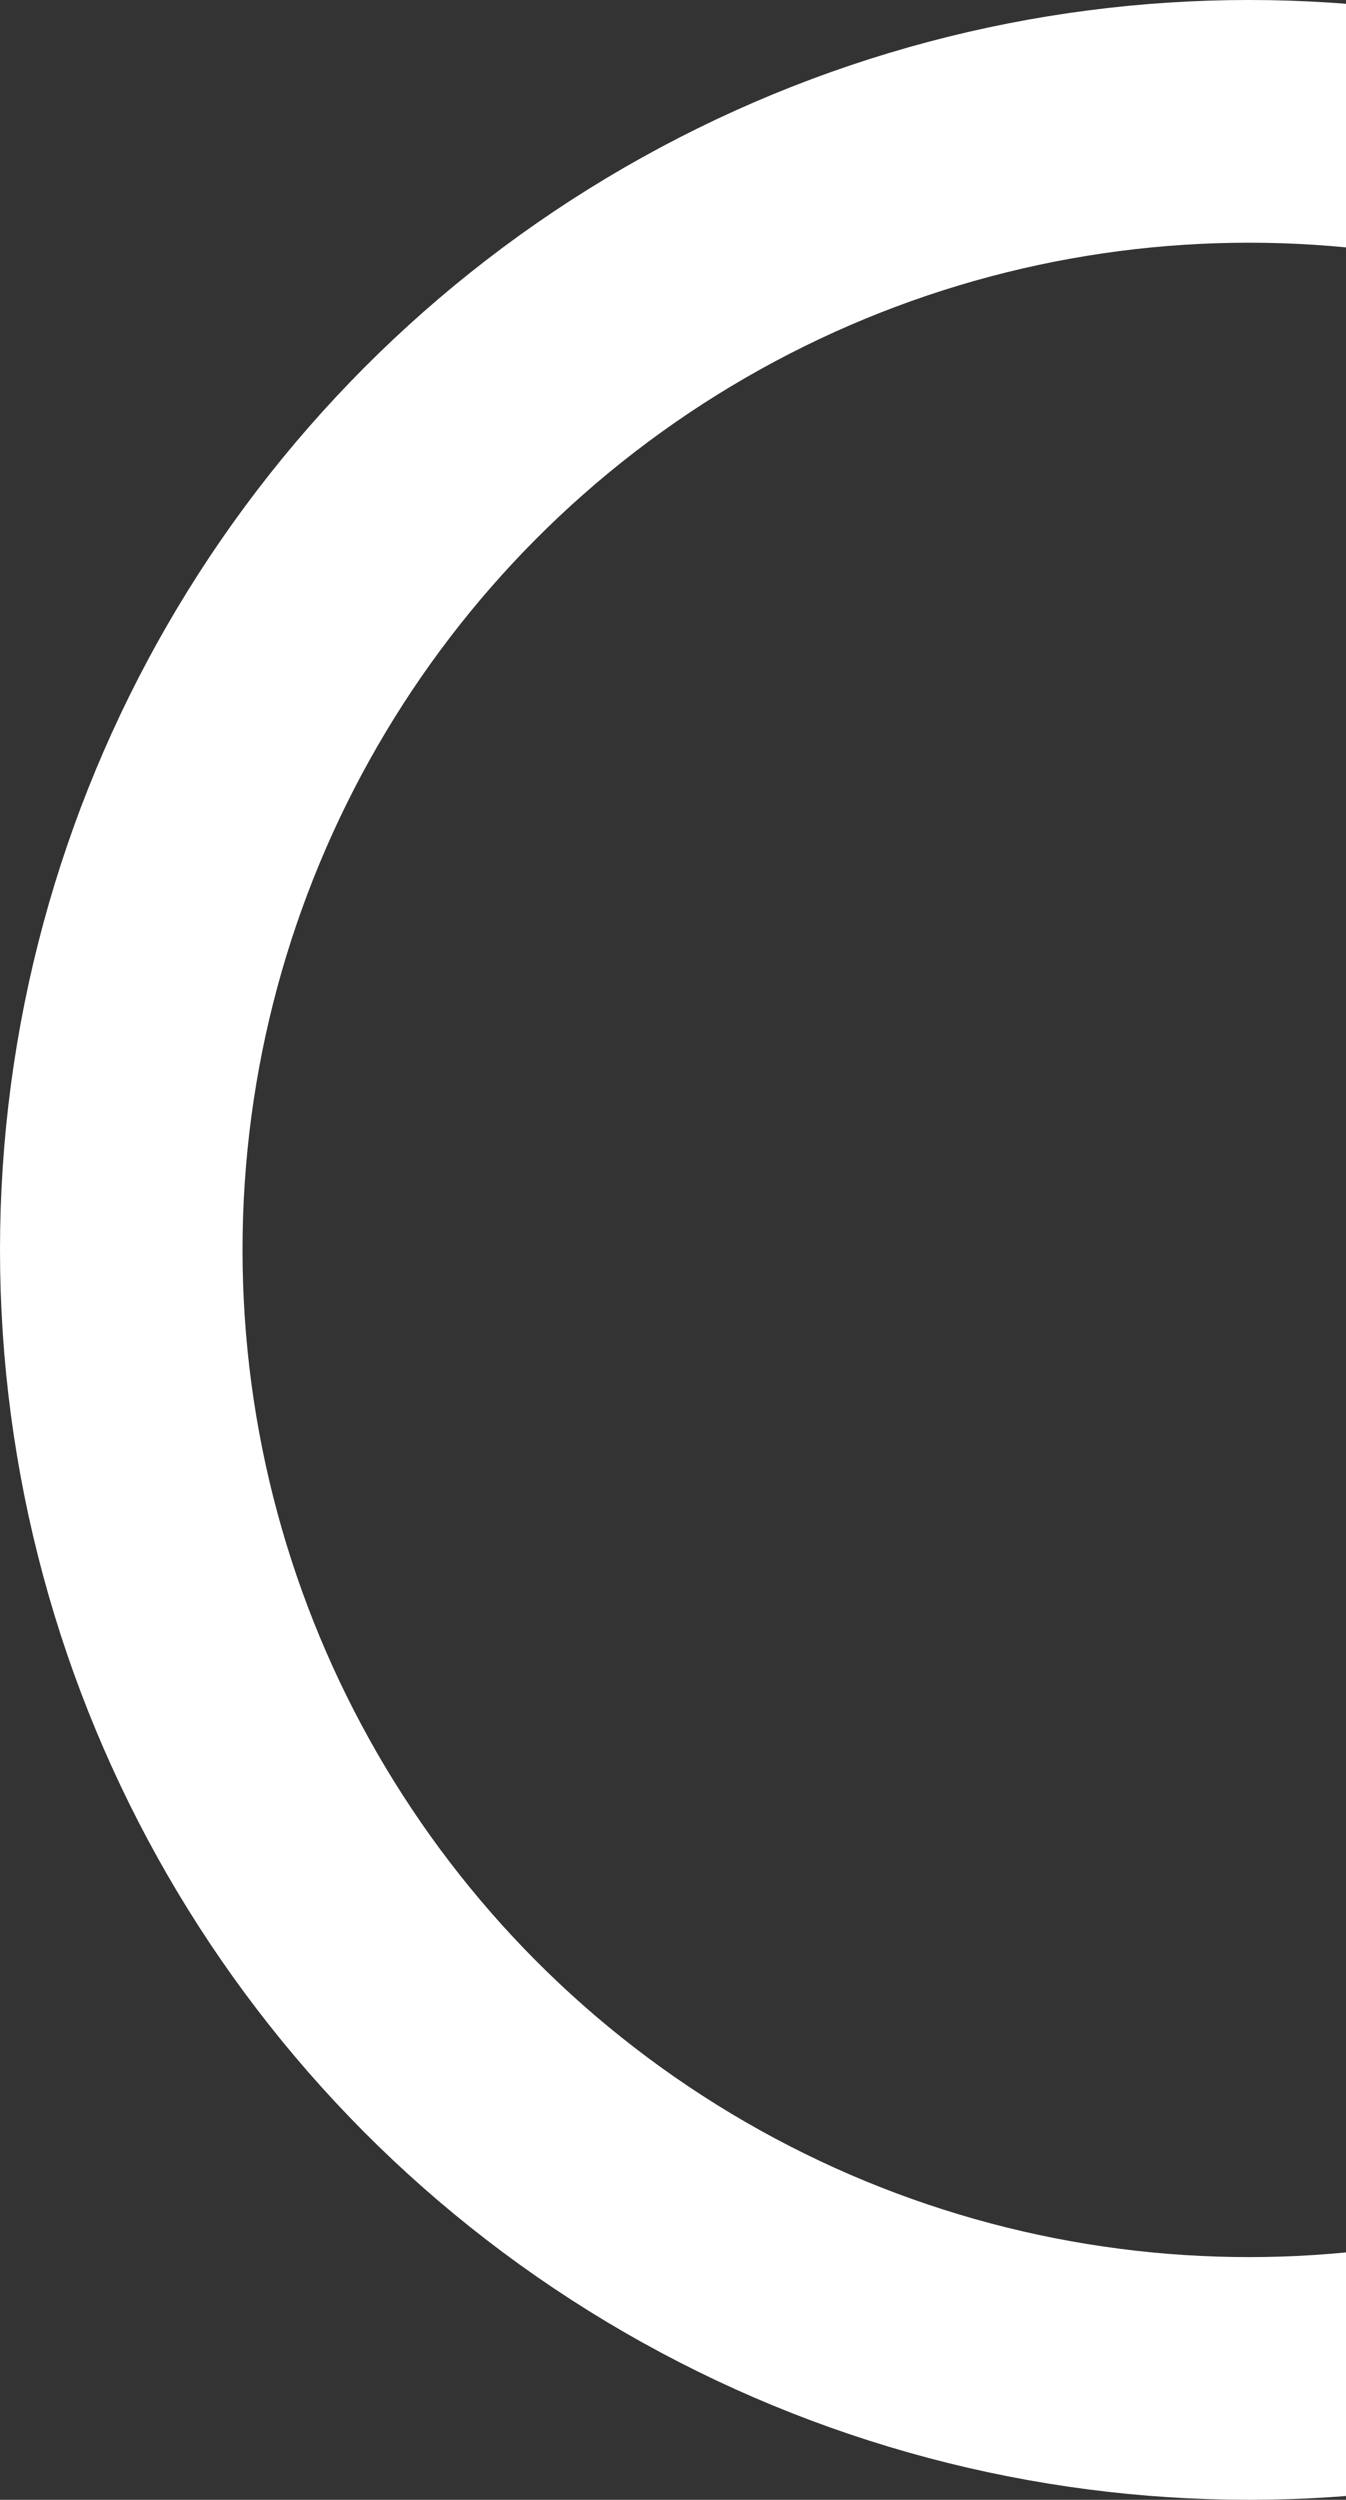 <svg width="111" height="206" viewBox="0 0 111 206" fill="none" xmlns="http://www.w3.org/2000/svg">
<rect x="0" y="0" width="111" height="206" fill="#333333" stroke="none"/>
<circle cx="103" cy="103" r="93" stroke="white" stroke-width="20"/>
</svg>
